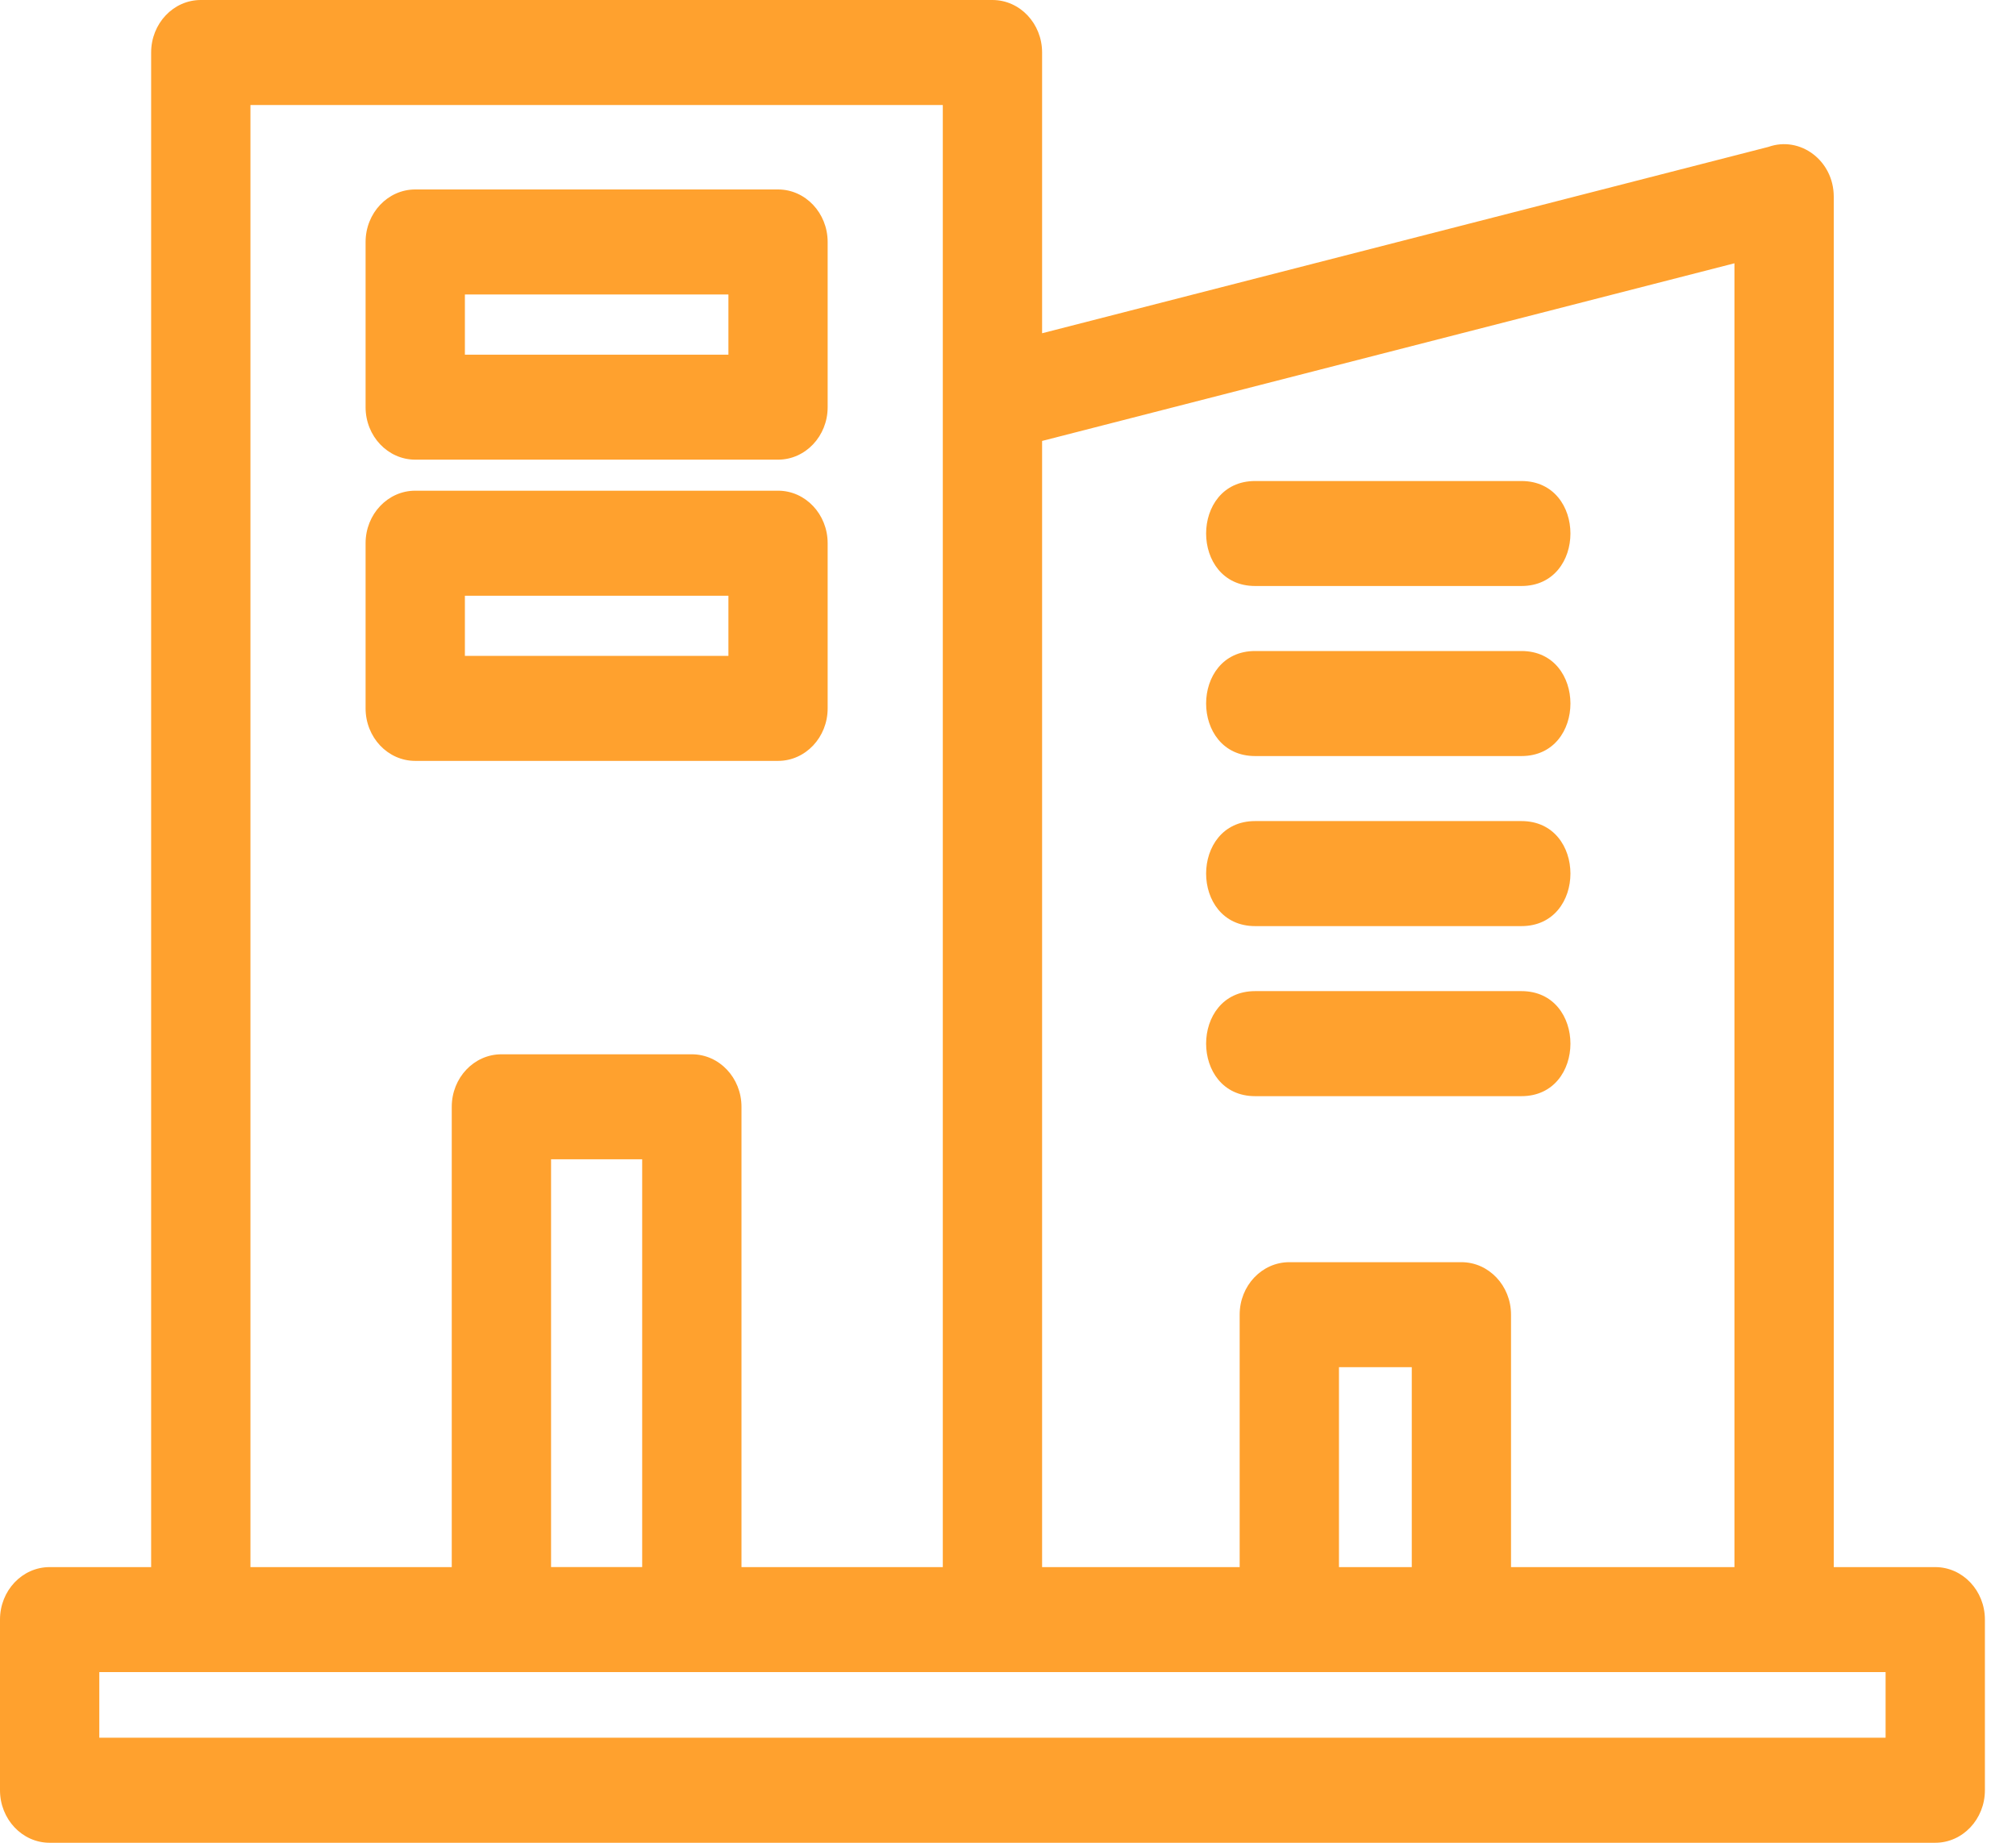 <svg width="35" height="32" viewBox="0 0 35 32" fill="none" xmlns="http://www.w3.org/2000/svg">
<path d="M3.486 0H17.23C17.706 0 18.092 0.408 18.092 0.912V5.787L30.701 2.551C31.253 2.355 31.836 2.789 31.836 3.415V27.213H33.598C34.074 27.213 34.46 27.621 34.46 28.124V31.088C34.46 31.591 34.074 32 33.598 32H0.862C0.386 32 0 31.591 0 31.088V28.124C0 27.621 0.386 27.213 0.862 27.213H2.624V0.912C2.624 0.408 3.01 0 3.486 0ZM7.209 3.29H13.508C13.983 3.29 14.369 3.699 14.369 4.202V7.071C14.369 7.574 13.983 7.982 13.508 7.982H7.209C6.733 7.982 6.347 7.574 6.347 7.071V4.202C6.347 3.699 6.733 3.29 7.209 3.29ZM12.646 5.114H8.071V6.159H12.646V5.114ZM7.209 8.521H13.508C13.983 8.521 14.369 8.929 14.369 9.433V12.301C14.369 12.805 13.983 13.213 13.508 13.213H7.209C6.733 13.213 6.347 12.805 6.347 12.301V9.433C6.347 8.929 6.733 8.521 7.209 8.521ZM12.646 10.345H8.071V11.389H12.646V10.345ZM21.79 13.129C20.656 13.129 20.656 11.305 21.79 11.305H26.414C27.548 11.305 27.548 13.129 26.414 13.129H21.79ZM21.79 16.082C20.656 16.082 20.656 14.258 21.79 14.258H26.414C27.548 14.258 27.548 16.082 26.414 16.082H21.79ZM21.79 19.035C20.656 19.035 20.656 17.211 21.79 17.211H26.414C27.548 17.211 27.548 19.035 26.414 19.035H21.79ZM21.79 10.176C20.656 10.176 20.656 8.353 21.79 8.353H26.414C27.548 8.353 27.548 10.176 26.414 10.176H21.79ZM1.724 29.036V30.176H32.736V29.036C22.399 29.036 12.061 29.036 1.724 29.036ZM21.522 27.213V22.829C21.522 22.326 21.908 21.918 22.384 21.918H25.372C25.847 21.918 26.233 22.326 26.233 22.829V27.213H30.112V4.572L18.092 7.657V27.213H21.522ZM24.51 27.213V23.741H23.246V27.213H24.51ZM9.567 27.212H11.149V20.131H9.567V27.212ZM7.843 27.213V19.22C7.843 18.716 8.229 18.308 8.705 18.308H12.011C12.487 18.308 12.873 18.716 12.873 19.22V27.213H16.368V1.824H4.348V27.213H7.843Z" fill="#FFA12E"/>
</svg>
